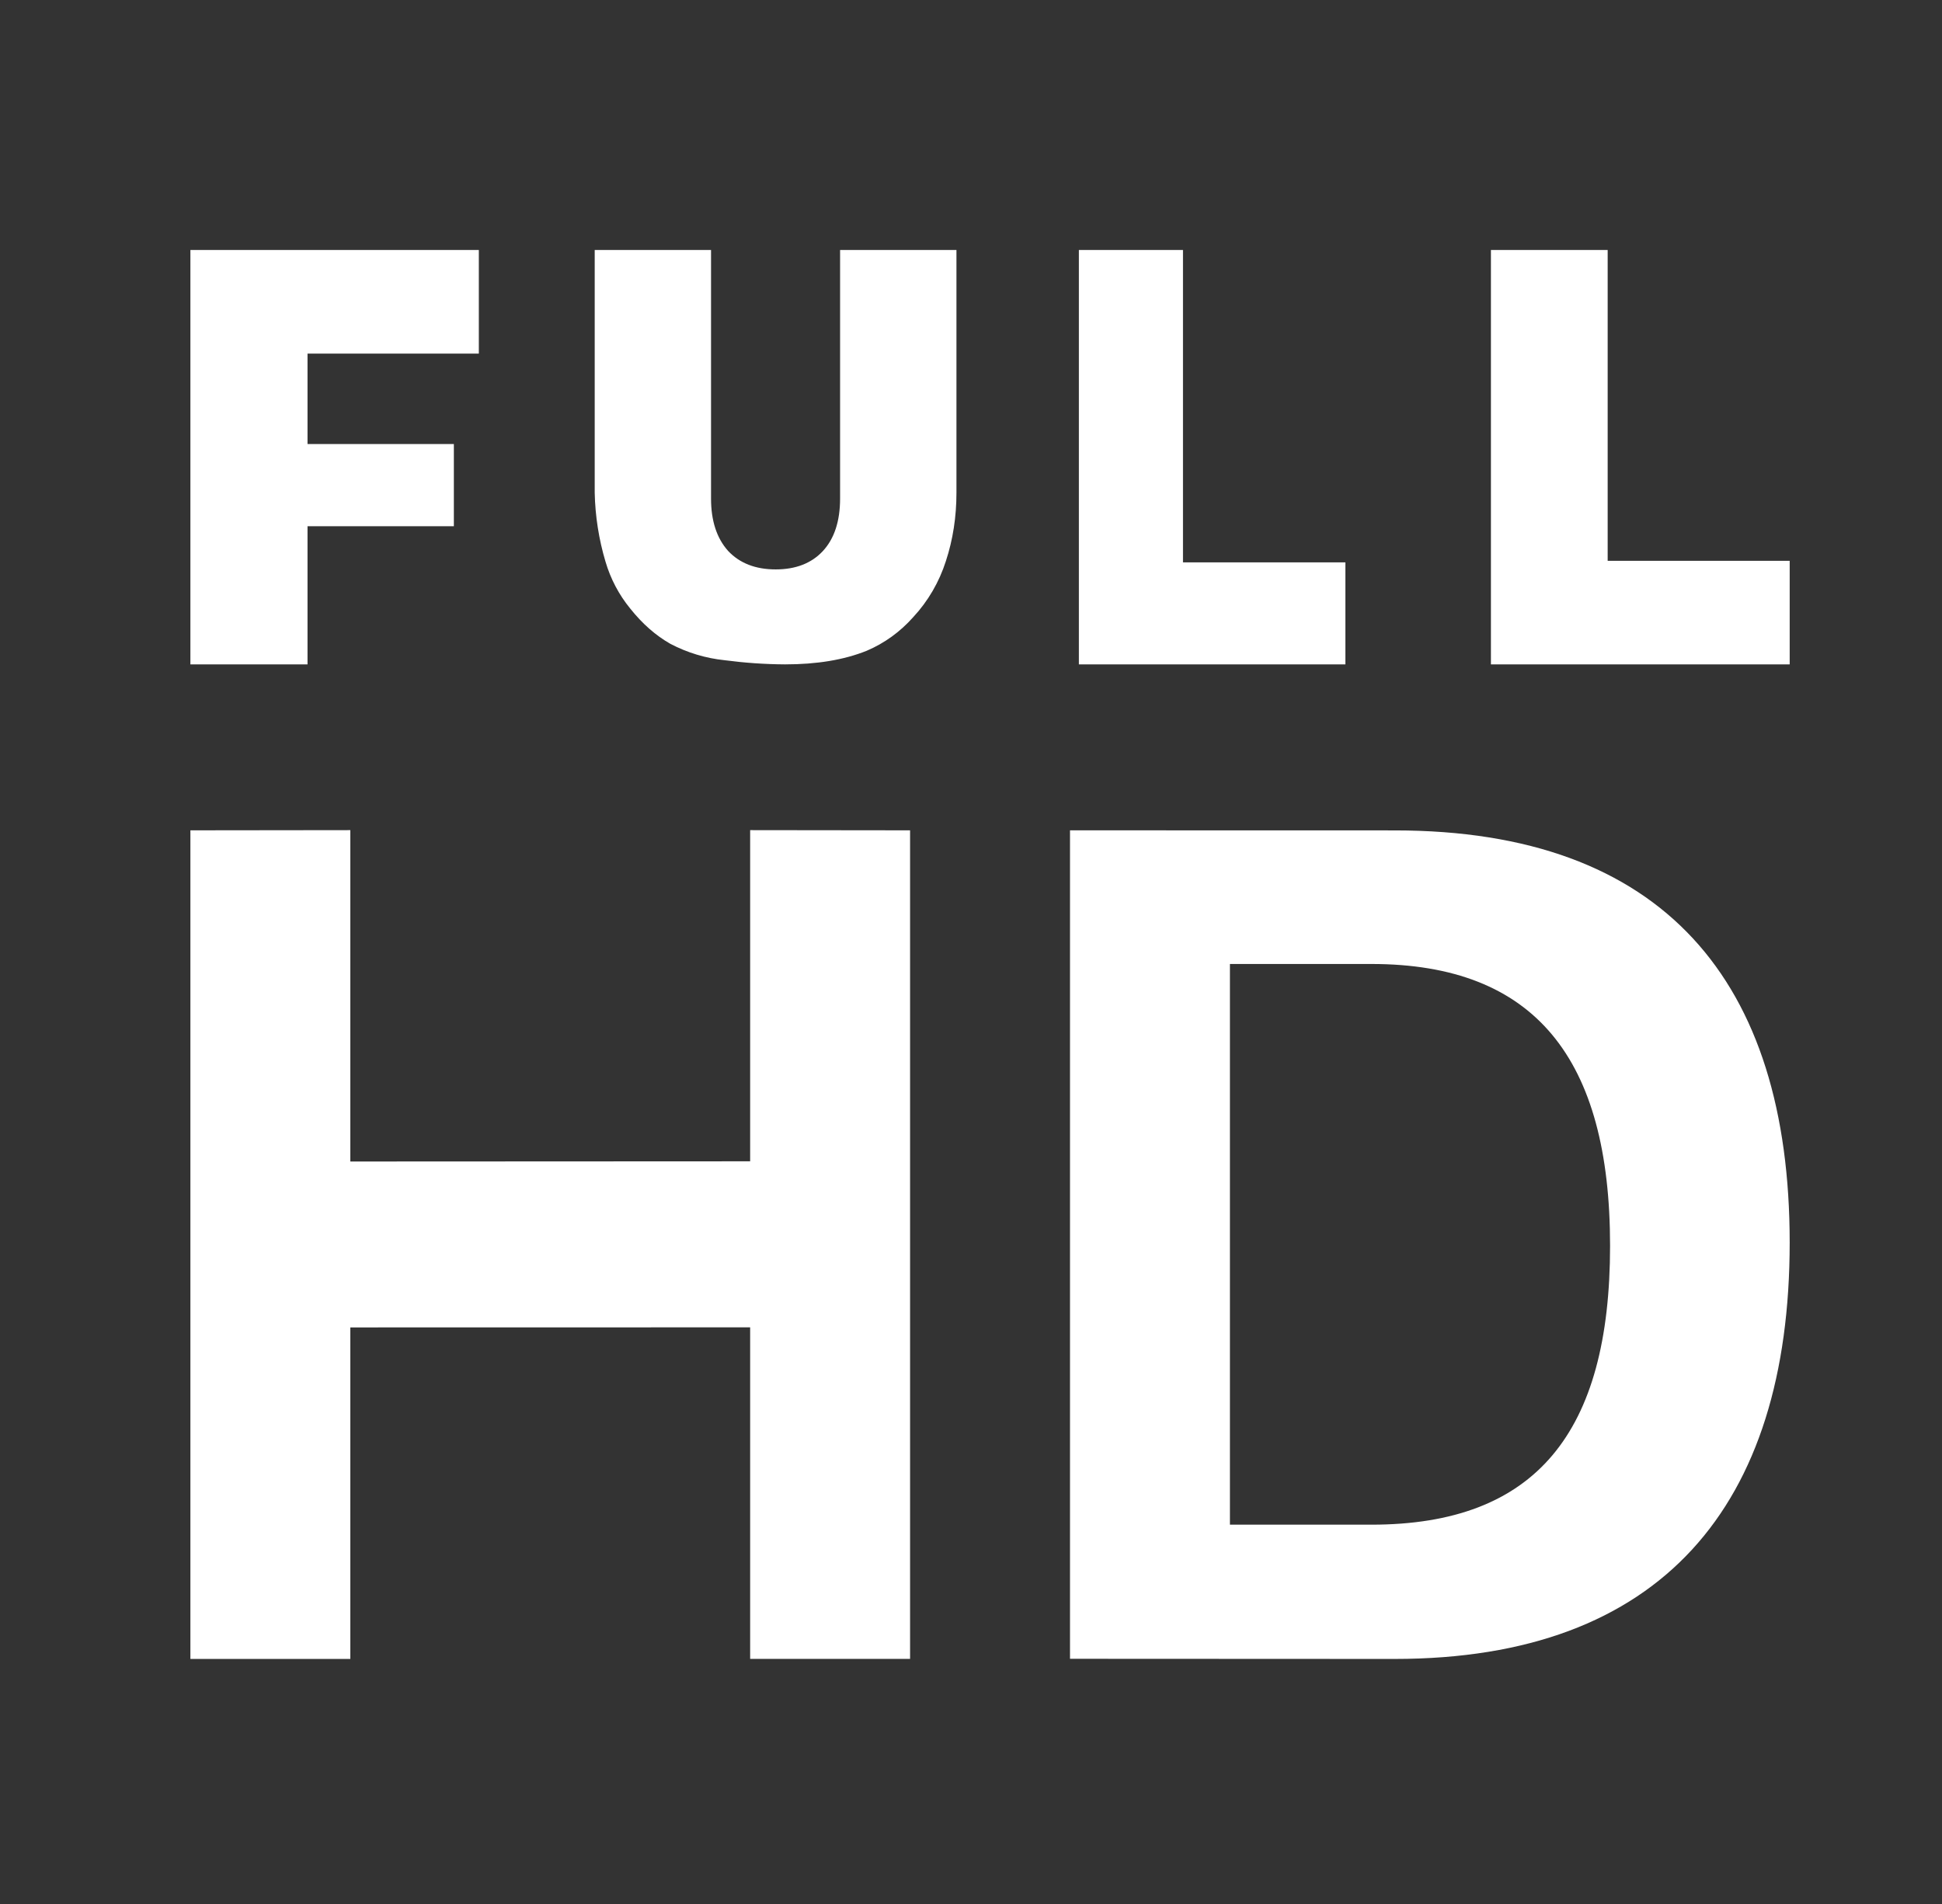 <svg width="51" height="50" viewBox="0 0 51 50" fill="none" xmlns="http://www.w3.org/2000/svg">
<rect x="0" y="0" width="51" height="50" fill="#333333" stroke="none"/>
<path d="M23.9 43.561V21.805L19.7 21.8V30.497L9.2 30.502V21.8L5 21.805V43.565H9.2V34.859L19.7 34.857V43.563H23.9V43.561ZM28.1 21.805V43.561L36.628 43.565C43.623 43.565 47 39.549 47 32.63C47 25.761 43.678 21.807 36.632 21.807L28.1 21.805ZM32.3 25.315H36.017C40.314 25.315 42.283 27.803 42.283 32.715C42.283 37.621 40.333 40.039 36.017 40.039H32.3V25.315ZM39.154 6.565H42.22V14.727H47V17.447H39.154V6.565ZM28.333 6.565H31.067V14.768H35.332V17.447H28.333V6.565ZM22.062 6.565H25.118V12.94C25.118 13.571 25.026 14.169 24.841 14.733C24.665 15.285 24.371 15.789 23.982 16.207C23.642 16.591 23.225 16.893 22.76 17.09C22.163 17.33 21.449 17.447 20.616 17.447C20.086 17.444 19.557 17.407 19.032 17.338C18.535 17.287 18.05 17.141 17.604 16.907C17.222 16.69 16.869 16.381 16.55 15.98C16.255 15.62 16.034 15.201 15.901 14.748C15.726 14.162 15.631 13.553 15.618 12.94V6.565H18.673V13.094C18.673 13.675 18.822 14.133 19.12 14.466C19.423 14.79 19.839 14.953 20.372 14.953C20.897 14.953 21.311 14.792 21.609 14.472C21.911 14.146 22.062 13.686 22.062 13.092V6.565ZM5 6.565H12.575V9.286H8.076V11.66H11.919V13.819H8.076V17.447H5V6.565Z" fill="white"/>
</svg>
